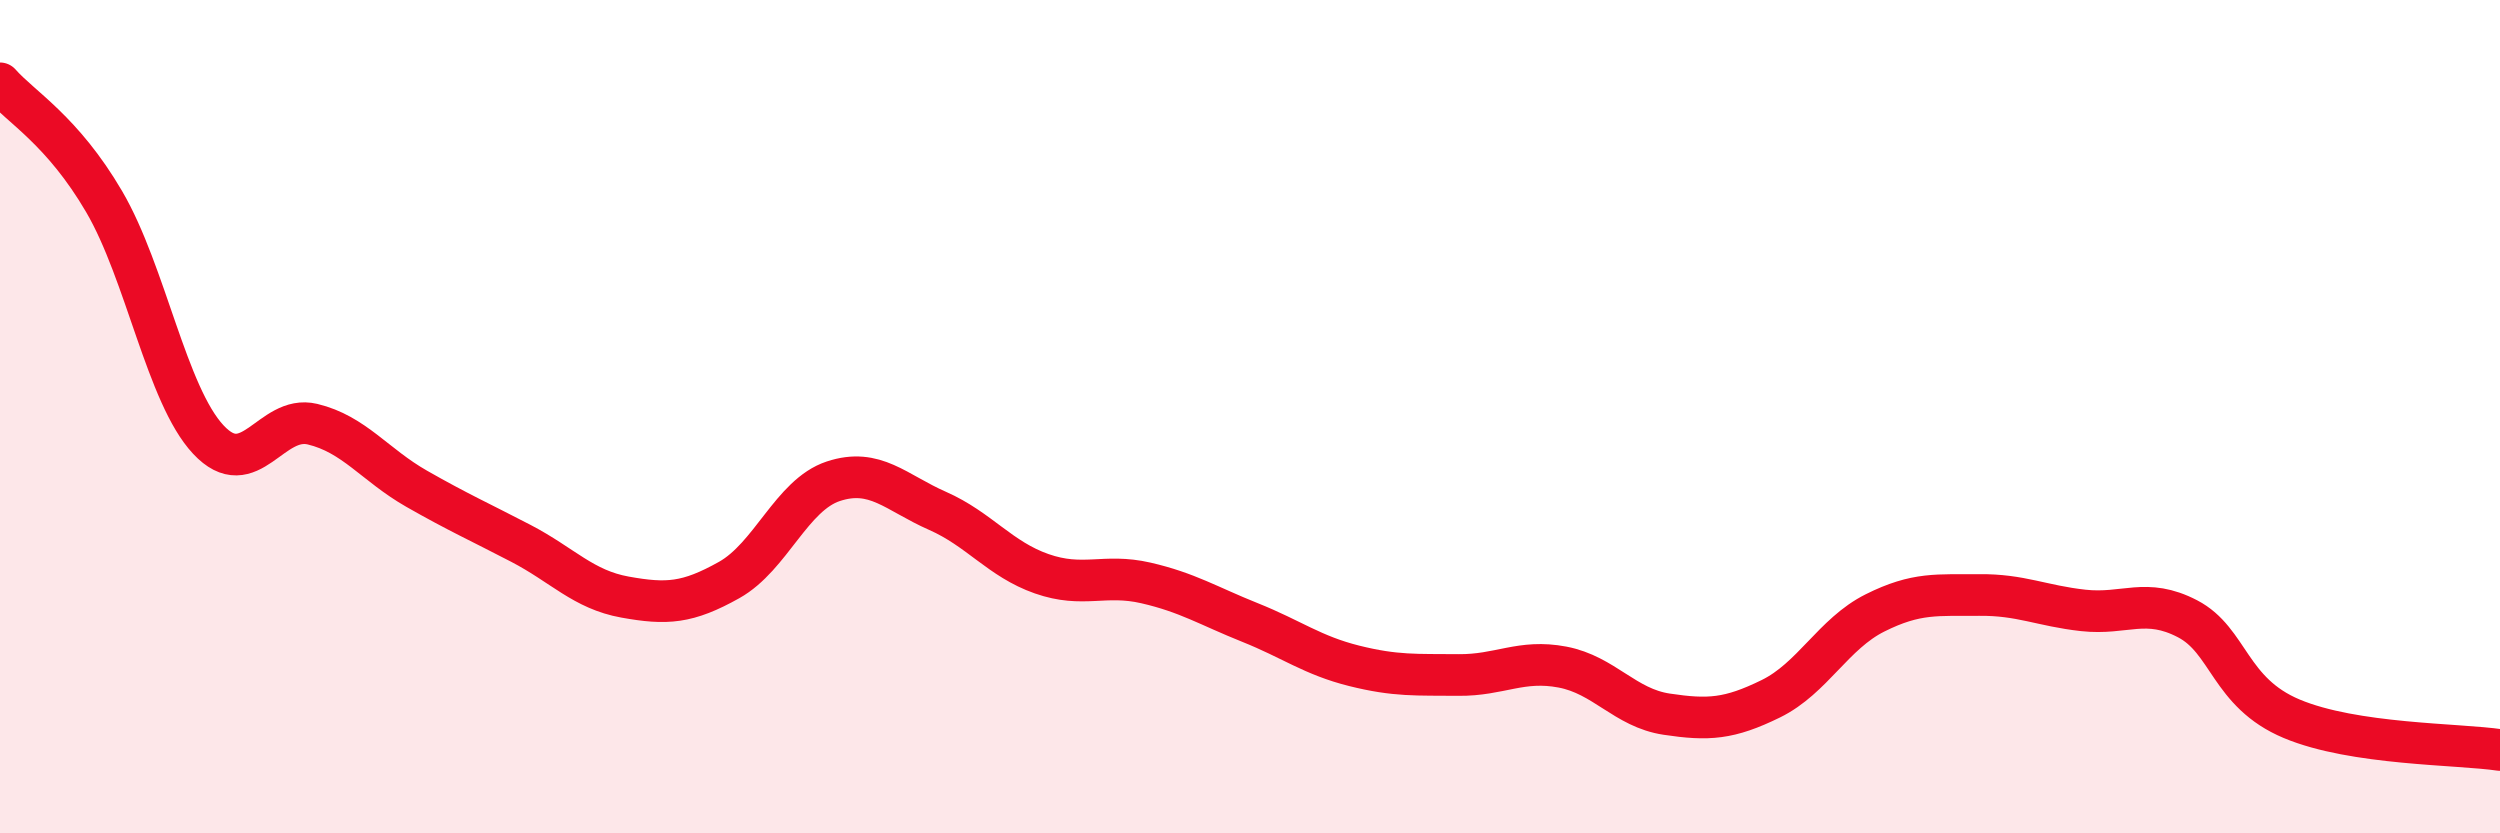 
    <svg width="60" height="20" viewBox="0 0 60 20" xmlns="http://www.w3.org/2000/svg">
      <path
        d="M 0,2 C 0.5,2.57 1.5,3.13 2.5,4.84 C 3.5,6.55 4,9.48 5,10.55 C 6,11.62 6.5,9.94 7.5,10.18 C 8.5,10.42 9,11.16 10,11.73 C 11,12.3 11.5,12.52 12.5,13.04 C 13.5,13.56 14,14.15 15,14.33 C 16,14.51 16.5,14.48 17.5,13.92 C 18.5,13.36 19,11.88 20,11.55 C 21,11.22 21.5,11.82 22.5,12.26 C 23.5,12.7 24,13.42 25,13.77 C 26,14.12 26.5,13.76 27.5,13.99 C 28.5,14.22 29,14.54 30,14.94 C 31,15.34 31.5,15.73 32.5,15.98 C 33.5,16.23 34,16.19 35,16.2 C 36,16.21 36.5,15.82 37.5,16.01 C 38.5,16.2 39,16.99 40,17.14 C 41,17.29 41.5,17.26 42.5,16.77 C 43.5,16.28 44,15.21 45,14.71 C 46,14.21 46.5,14.29 47.5,14.28 C 48.5,14.27 49,14.54 50,14.65 C 51,14.76 51.5,14.33 52.5,14.85 C 53.5,15.37 53.5,16.62 55,17.25 C 56.5,17.88 59,17.85 60,18L60 20L0 20Z"
        fill="#EB0A25"
        opacity="0.1"
        stroke-linecap="round"
        stroke-linejoin="round"
      />
      <path
        d="M 0,2 C 0.5,2.57 1.5,3.13 2.5,4.84 C 3.5,6.55 4,9.48 5,10.55 C 6,11.62 6.5,9.94 7.5,10.18 C 8.5,10.42 9,11.16 10,11.73 C 11,12.3 11.5,12.52 12.5,13.04 C 13.5,13.56 14,14.15 15,14.33 C 16,14.51 16.5,14.48 17.5,13.92 C 18.5,13.36 19,11.88 20,11.55 C 21,11.22 21.5,11.82 22.5,12.26 C 23.5,12.7 24,13.42 25,13.77 C 26,14.12 26.5,13.76 27.5,13.99 C 28.5,14.22 29,14.54 30,14.94 C 31,15.34 31.5,15.73 32.5,15.98 C 33.5,16.23 34,16.19 35,16.2 C 36,16.21 36.5,15.82 37.5,16.01 C 38.5,16.2 39,16.99 40,17.14 C 41,17.29 41.5,17.26 42.5,16.77 C 43.5,16.28 44,15.21 45,14.71 C 46,14.21 46.5,14.29 47.5,14.28 C 48.5,14.27 49,14.54 50,14.65 C 51,14.76 51.5,14.33 52.5,14.85 C 53.5,15.37 53.5,16.62 55,17.25 C 56.5,17.88 59,17.85 60,18"
        stroke="#EB0A25"
        stroke-width="1"
        fill="none"
        stroke-linecap="round"
        stroke-linejoin="round"
      />
    </svg>
  